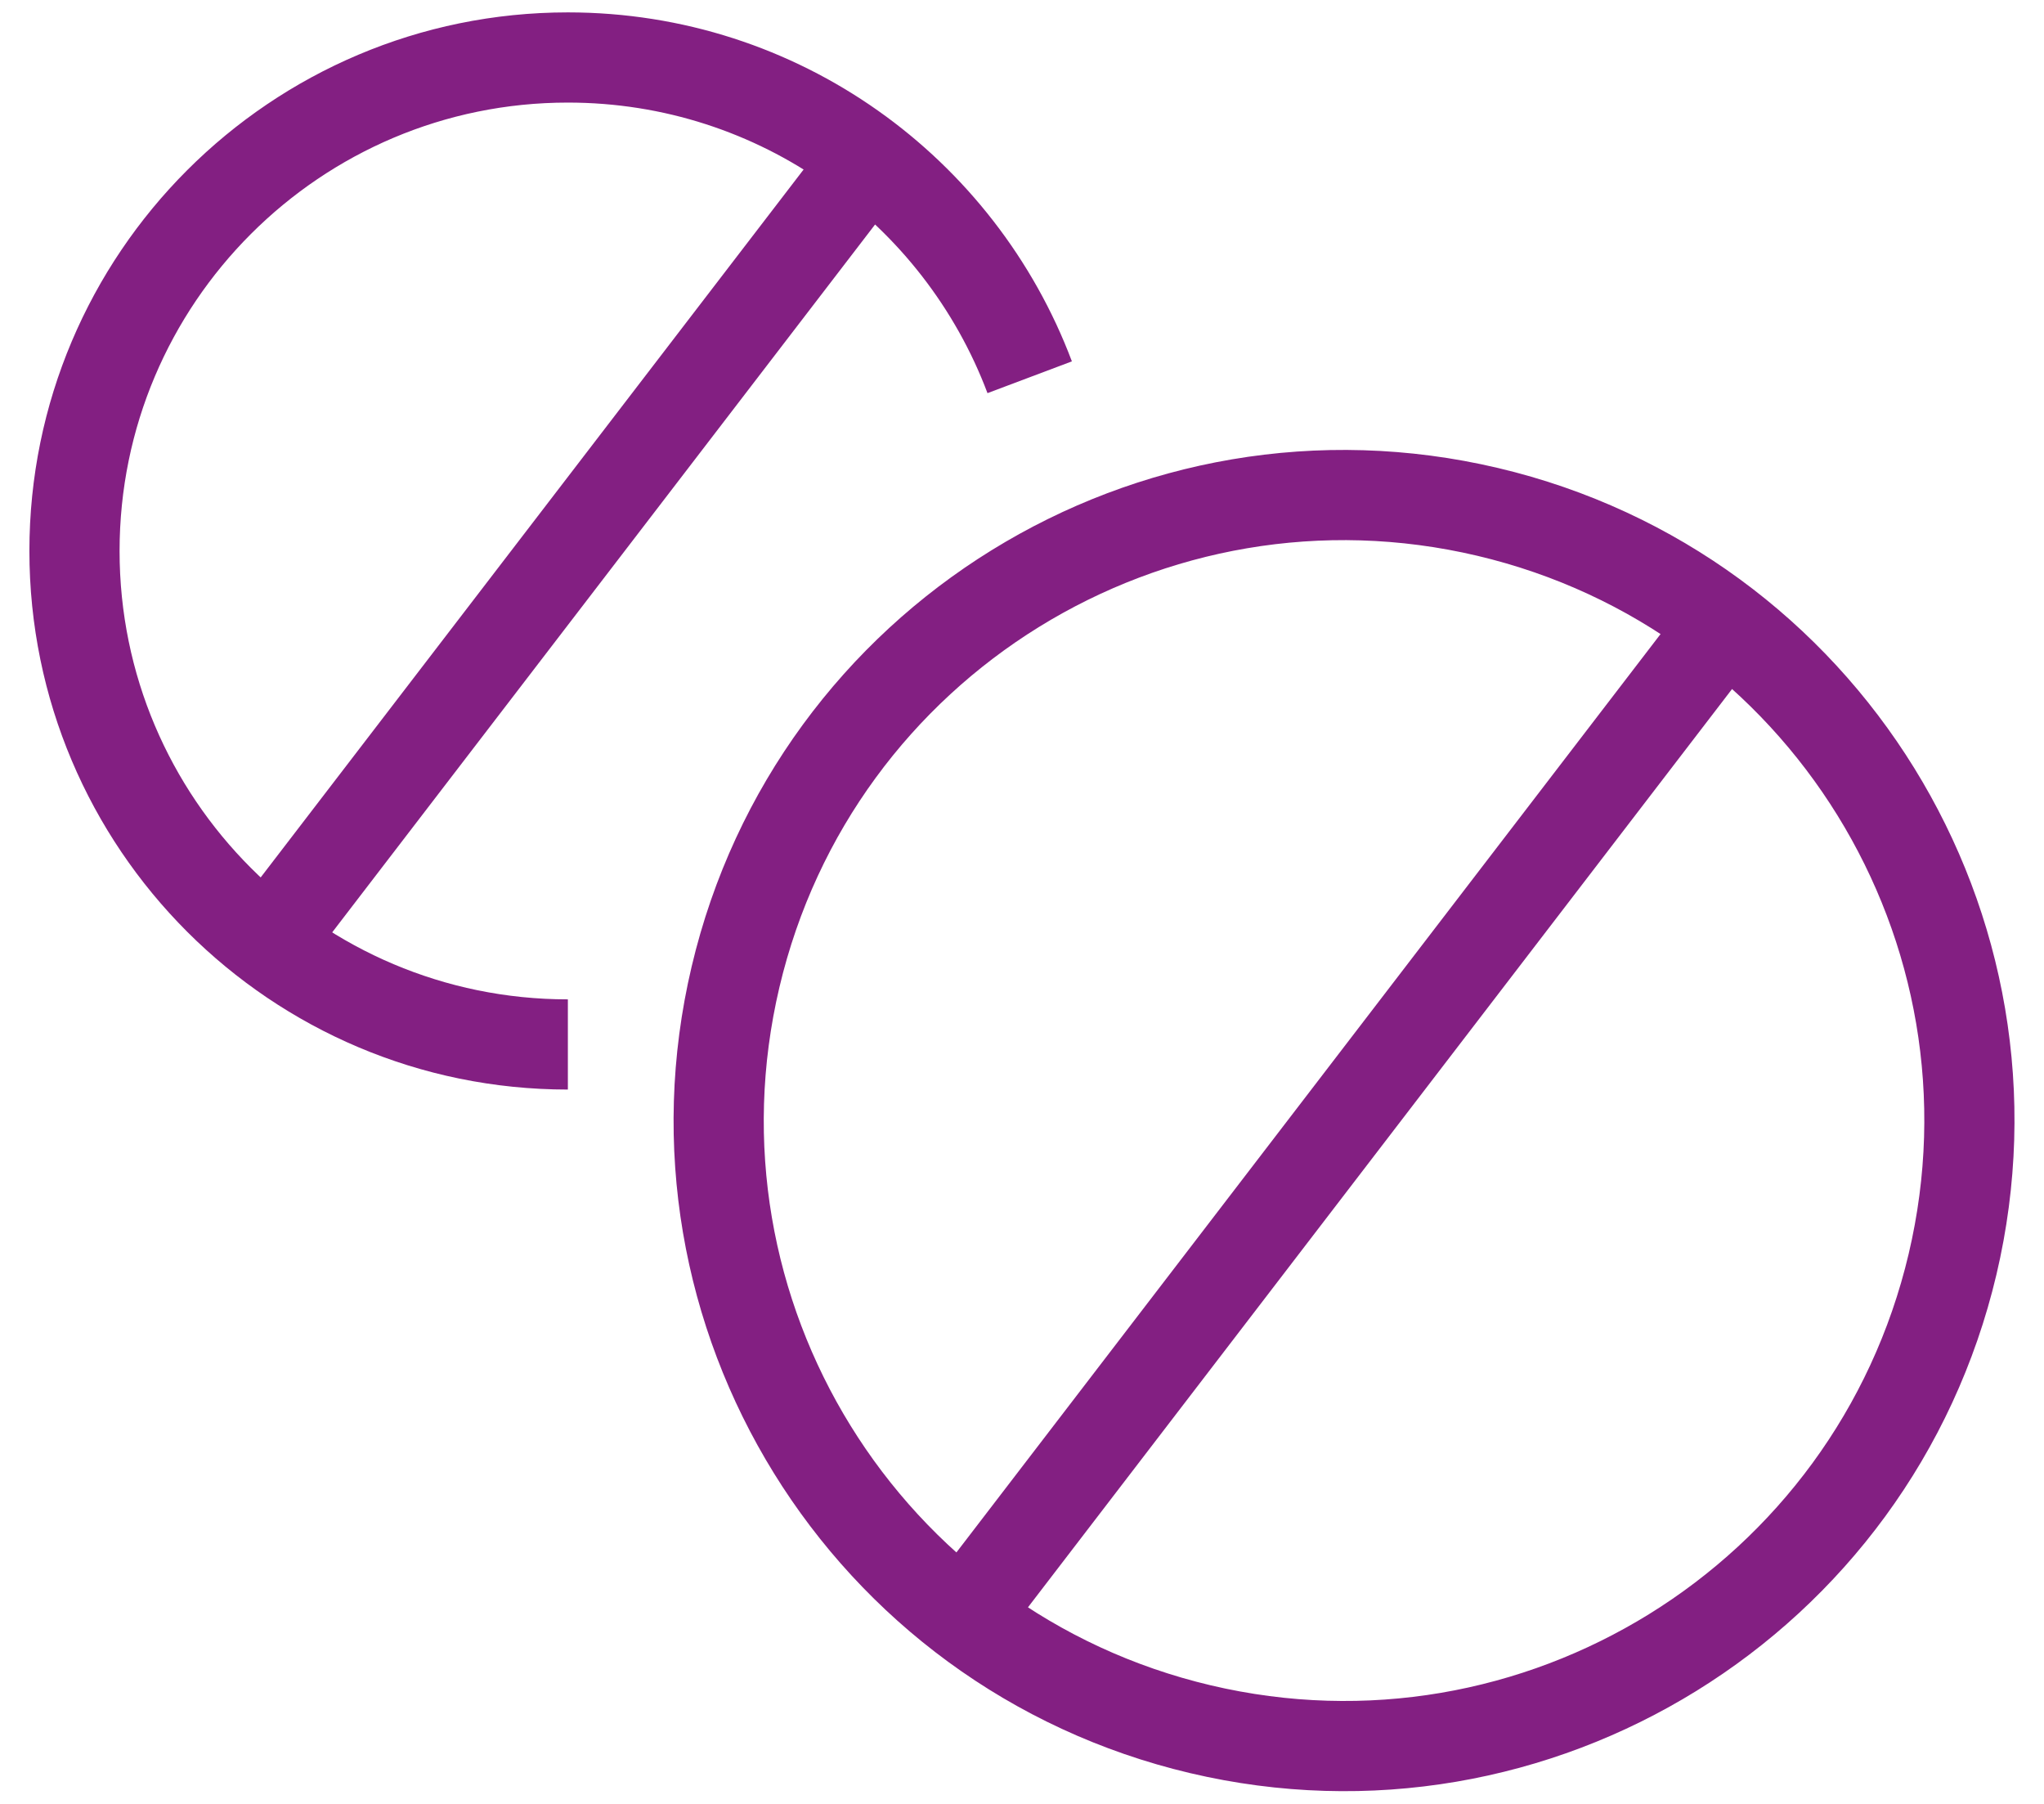 <svg width="34" height="30" viewBox="0 0 34 30" fill="none" xmlns="http://www.w3.org/2000/svg">
<g clip-path="url(#clip0_1255_3378)">
<path d="M32.479 21.024C33.798 15.434 30.336 9.833 24.746 8.513C19.155 7.194 13.554 10.656 12.235 16.246C10.915 21.837 14.377 27.438 19.968 28.758C25.558 30.077 31.159 26.615 32.479 21.024Z" stroke="#831F82" stroke-width="1.5" stroke-miterlimit="10"/>
<path d="M28.579 10.529L16.137 26.753" stroke="#831F82" stroke-width="1.5" stroke-miterlimit="10"/>
<path d="M9.446 17.37C4.916 17.37 1.239 13.693 1.239 9.163C1.239 4.633 4.916 0.956 9.446 0.956C12.965 0.956 15.959 3.168 17.128 6.274" stroke="#831F82" stroke-width="1.5" stroke-miterlimit="10"/>
<path d="M14.357 2.761L4.535 15.565" stroke="#831F82" stroke-width="1.5" stroke-miterlimit="10"/>
</g>
<defs>
<clipPath id="clip0_1255_3378">
<rect width="33.164" height="29.73" fill="white" transform="translate(0.418 0.135)"/>
</clipPath>
</defs>
</svg>
